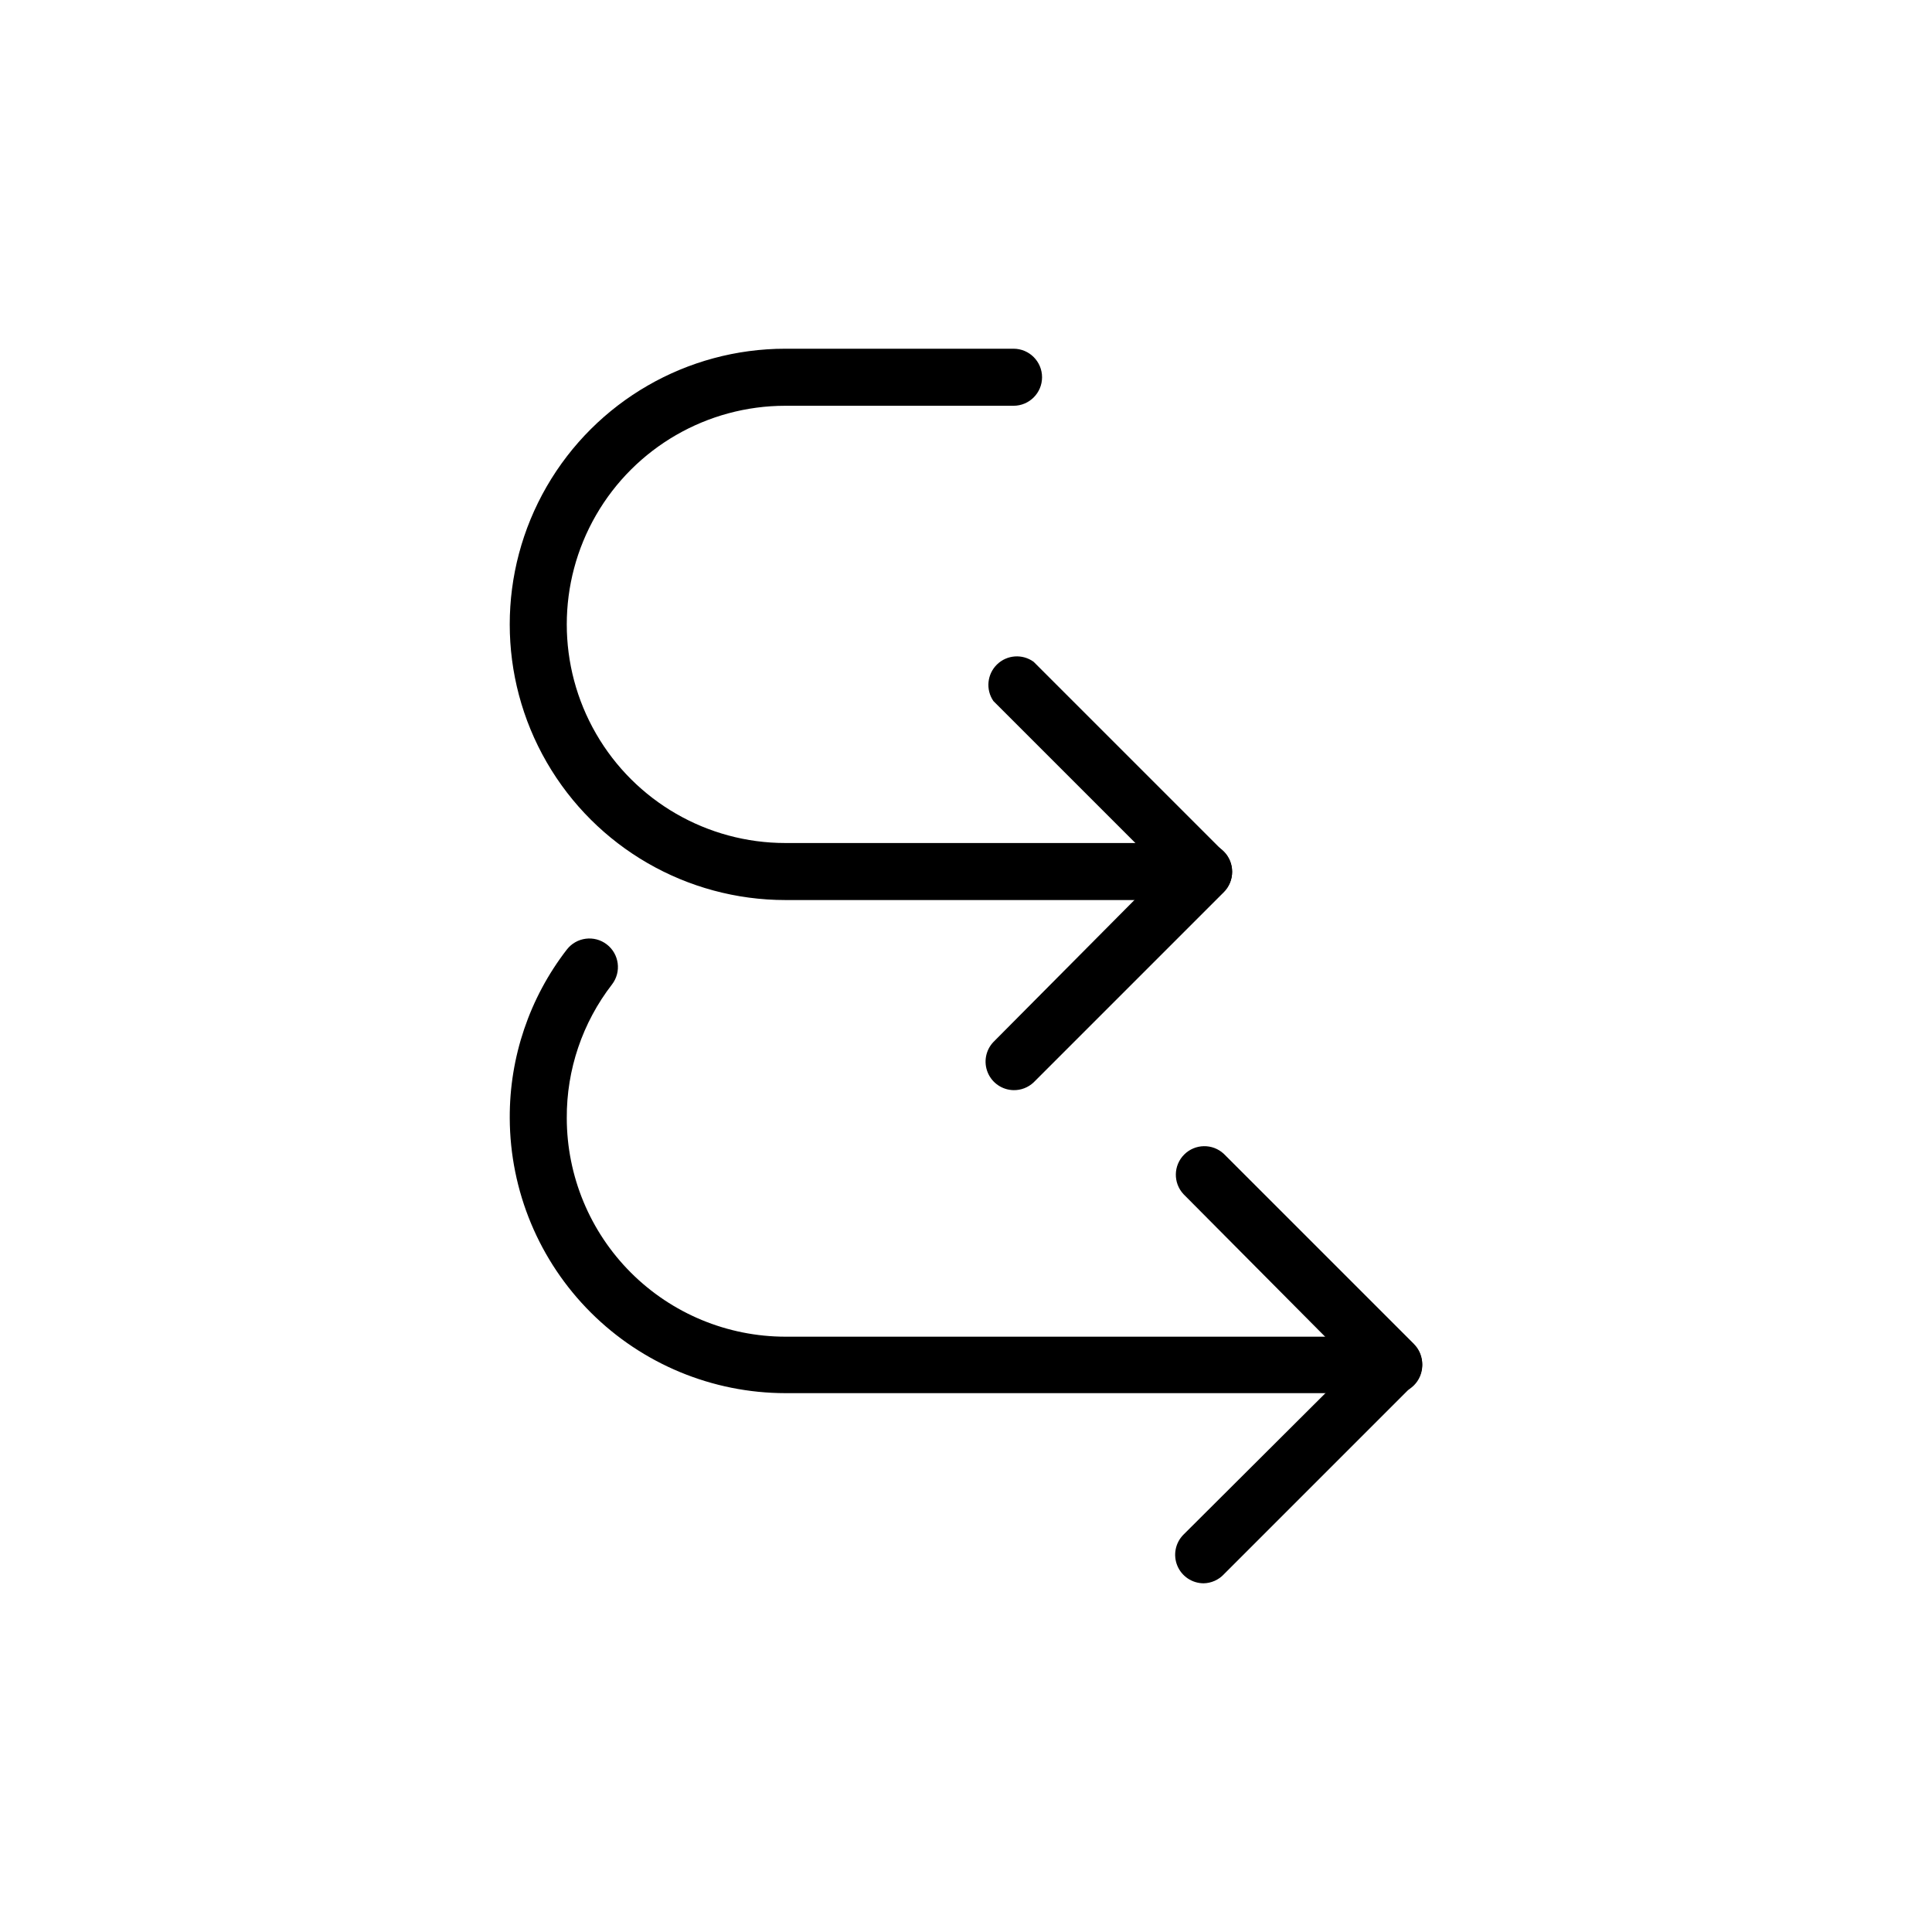 <?xml version="1.0" encoding="UTF-8"?>
<!-- The Best Svg Icon site in the world: iconSvg.co, Visit us! https://iconsvg.co -->
<svg fill="#000000" width="800px" height="800px" version="1.1" viewBox="144 144 512 512" xmlns="http://www.w3.org/2000/svg">
 <g>
  <path d="m462.98 382.52h-110.84c-26.098 0-50.215-13.922-63.266-36.527-13.051-22.602-13.051-50.449 0-73.051 13.051-22.602 37.168-36.527 63.266-36.527h60.457c4.172 0 7.559 3.387 7.559 7.559s-3.387 7.559-7.559 7.559h-60.457c-20.699 0-39.828 11.043-50.176 28.969-10.352 17.926-10.352 40.012 0 57.938 10.348 17.926 29.477 28.969 50.176 28.969h110.84c4.172 0 7.555 3.383 7.555 7.559 0 4.172-3.383 7.555-7.555 7.555z"/>
  <path d="m412.59 432.9c-2.988-0.062-5.664-1.879-6.816-4.637-1.156-2.758-0.578-5.938 1.477-8.109l45.039-45.344-45.039-45.039v-0.004c-2.074-3.031-1.664-7.121 0.973-9.684 2.637-2.562 6.734-2.856 9.707-0.691l50.383 50.383v-0.004c2.945 2.949 2.945 7.731 0 10.68l-50.383 50.383c-1.441 1.363-3.359 2.106-5.34 2.066z"/>
  <path d="m513.36 513.2h-161.22c-19.34-0.023-37.883-7.711-51.574-21.371-13.688-13.66-21.41-32.188-21.477-51.527-0.082-16.148 5.238-31.863 15.113-44.641 2.547-3.309 7.293-3.93 10.605-1.383 3.309 2.547 3.93 7.293 1.383 10.605-7.836 10.137-12.059 22.602-11.988 35.418 0.012 15.359 6.121 30.09 16.984 40.953 10.863 10.863 25.59 16.969 40.953 16.984h161.22c4.176 0 7.559 3.383 7.559 7.555 0 4.176-3.383 7.559-7.559 7.559z"/>
  <path d="m462.98 563.59c-3.055-0.004-5.809-1.844-6.977-4.668-1.168-2.82-0.523-6.07 1.633-8.23l45.043-44.891-45.043-45.34c-2.773-2.981-2.691-7.617 0.188-10.496 2.879-2.879 7.516-2.961 10.496-0.188l50.383 50.383h-0.004c2.949 2.949 2.949 7.731 0 10.68l-50.383 50.383h0.004c-1.391 1.473-3.316 2.324-5.34 2.367z"/>
 </g>
</svg>